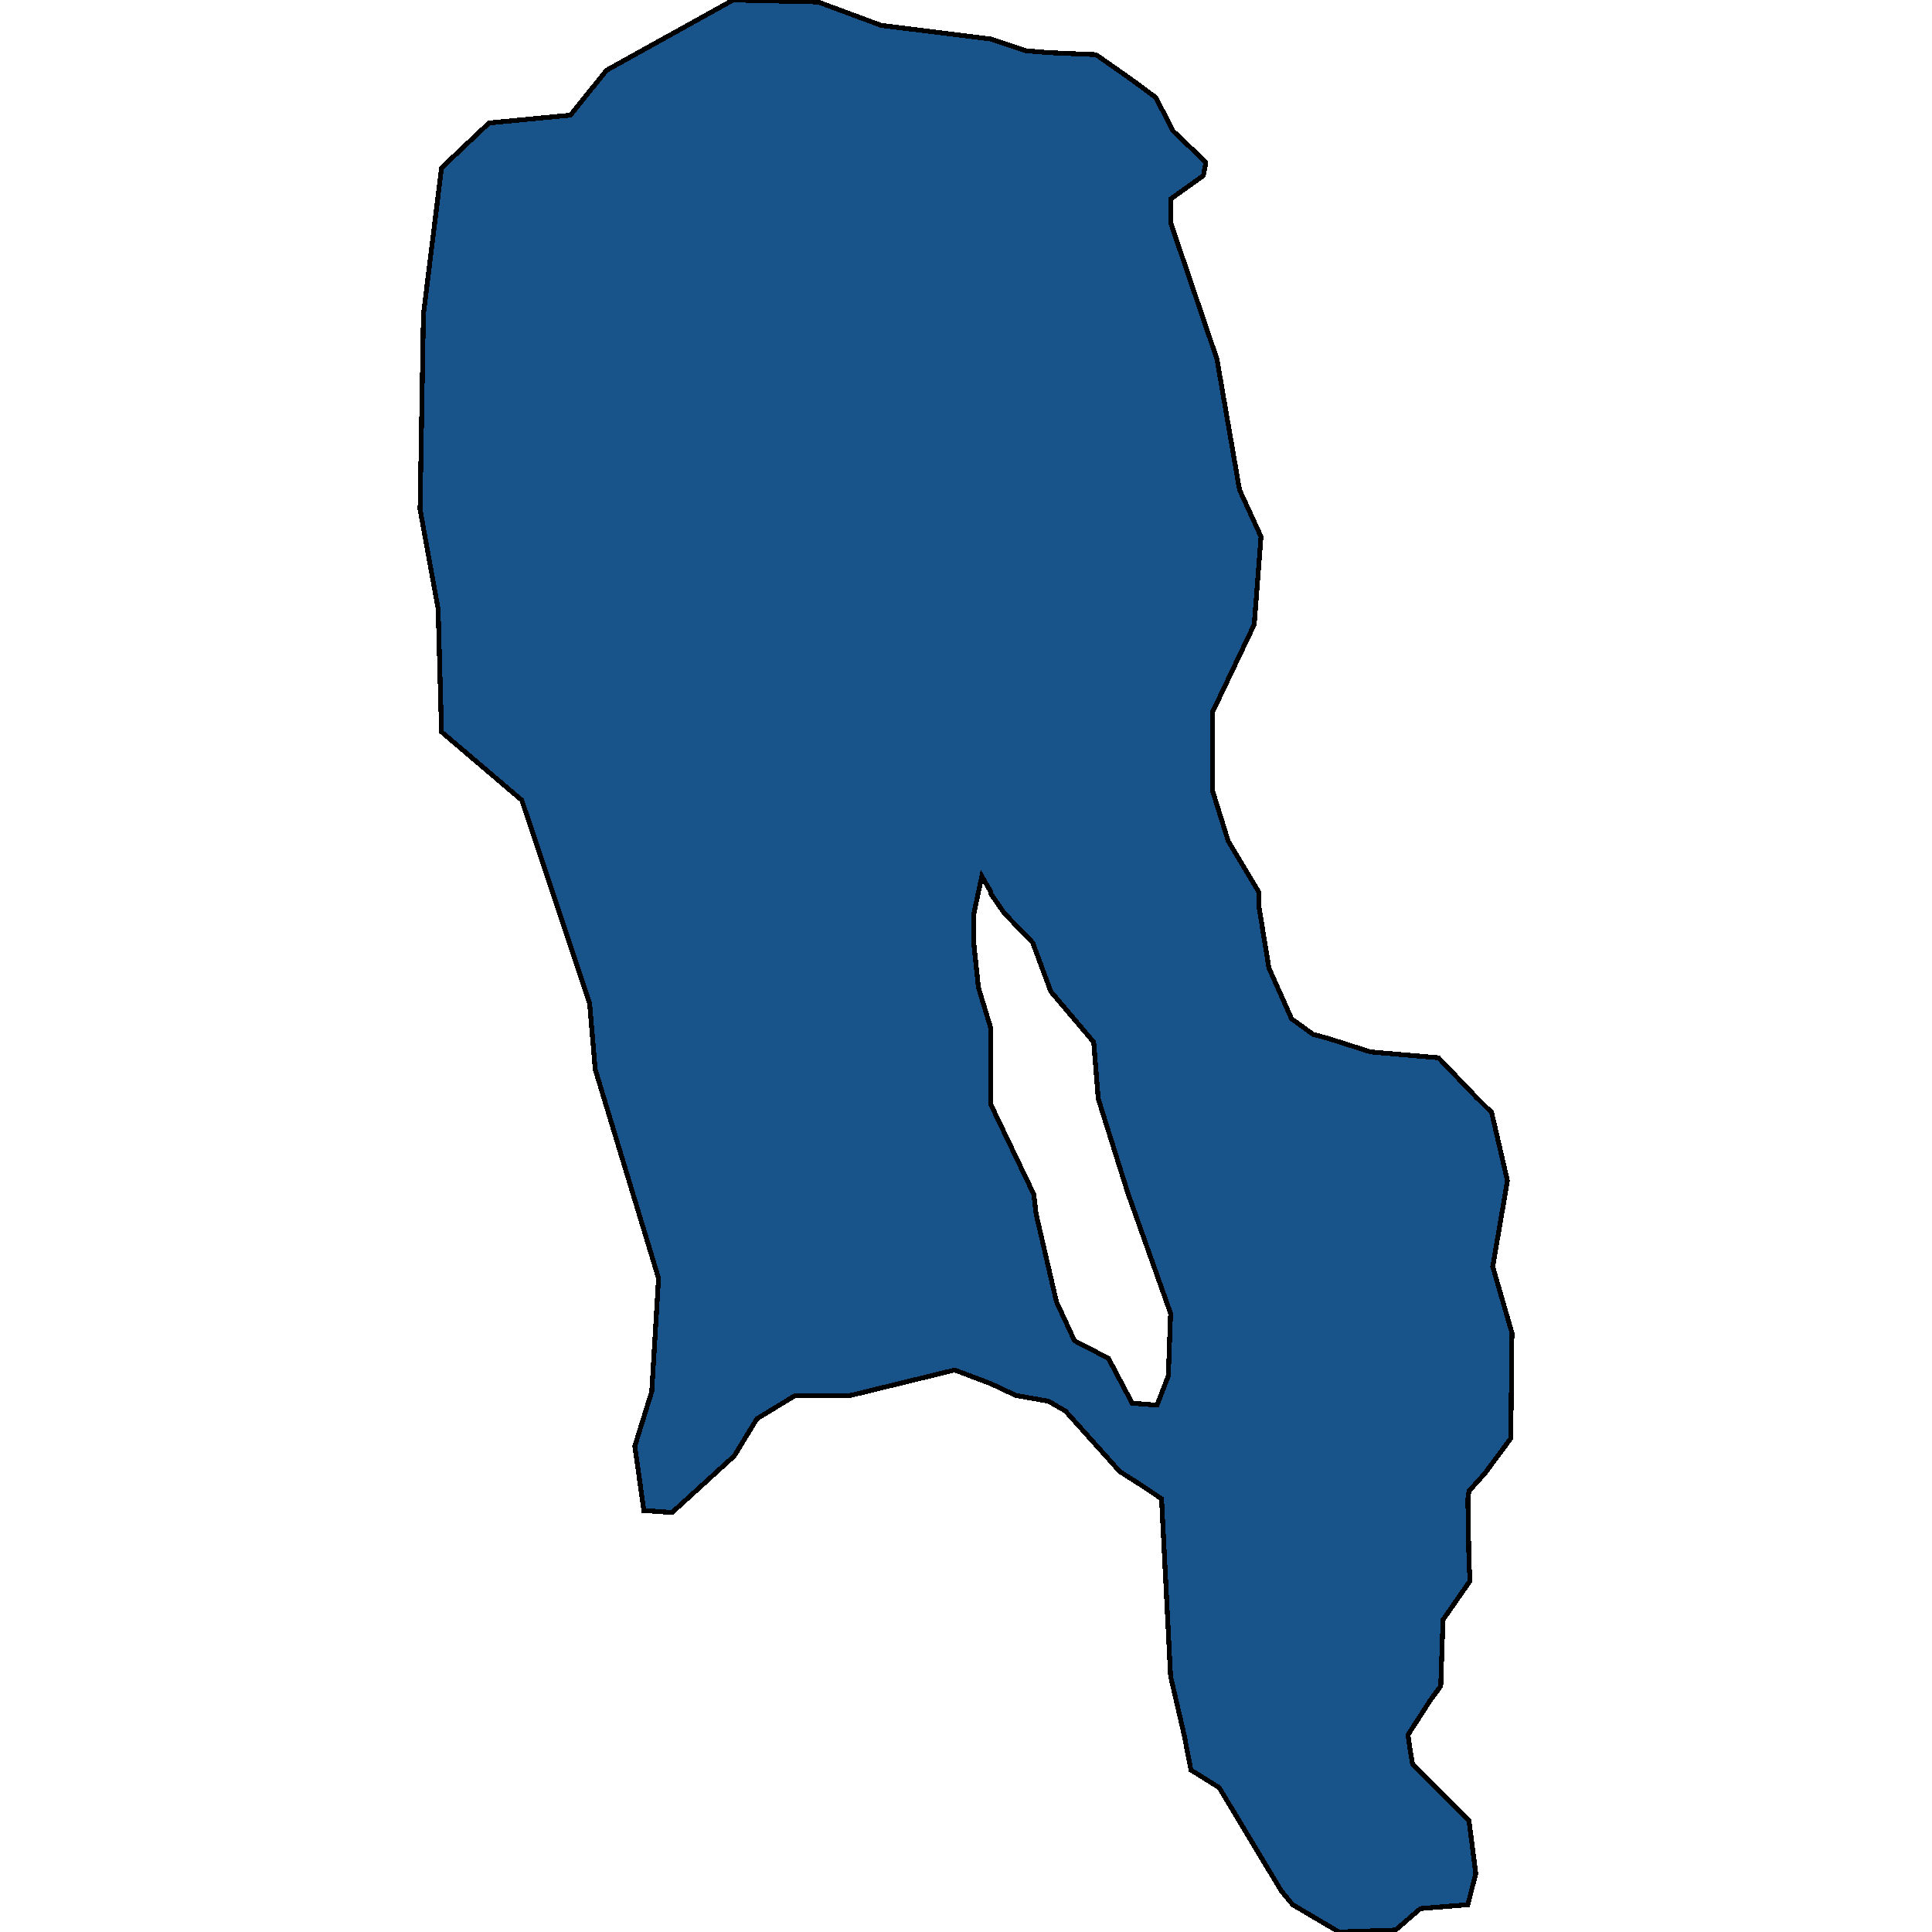 <svg xmlns="http://www.w3.org/2000/svg" width="400" height="400"><path d="m254.293 174.153 6.319 10.506v2.828l2.106 12.93 4.68 10.504 4.447 3.233 3.042.808 8.893 2.828 14.041 1.212 7.723 8.08 3.276 3.233 3.277 14.141-3.043 17.777.468 1.616 3.51 12.121-.233 21.817-5.383 7.272-3.276 3.636-.234 1.616.234 13.333.234 3.636-5.617 8.08-.468 13.736-2.106 2.828-4.68 7.272.468 3.232.468 2.828 11.701 11.716 1.404 10.908-1.638 6.464-9.829.808-5.148 4.444-11.702.404-9.595-5.656-2.34-2.828-12.871-21.412-5.85-3.636-1.405-7.272-2.808-12.12-1.872-36.765-4.213-2.828-4.446-2.828-11.233-12.524-2.106-1.212-1.404-.808-6.787-1.212-5.149-2.424-7.488-2.829-21.53 5.253h-11.467l-7.957 4.848-4.68 7.676-12.872 11.717-5.85-.404-1.873-13.333 3.51-11.312 1.405-23.434-13.105-43.23-1.17-13.738-14.042-42.02-16.615-14.142-.702-25.456-3.745-20.607.702-40.407 3.745-30.306 9.829-9.294 16.85-1.616 7.488-9.294L151.79 0l17.552.404 13.105 4.85 22.7 2.828 7.255 2.424 4.915.404 9.595.404 7.488 5.254 4.915 3.636 3.51 6.87 6.787 6.465v.404l-.468 2.425-6.787 4.849v4.849l9.595 28.285 4.68 27.072 4.447 9.698-1.404 18.183-8.66 18.182v16.162ZM241.89 284.858l.468-12.928-8.893-25.05-6.084-19.393-.936-11.717-8.893-10.505-3.745-10.101-5.85-6.061-2.809-4.04v-.404l-1.872-3.233-1.638 7.677v6.465l.936 8.889 2.574 8.484V228.7l8.893 18.585.468 4.04 4.213 18.182 3.744 8.08 7.02 3.636 4.915 9.293 5.149.404Z" style="stroke:#000;fill:#18548a;shape-rendering:crispEdges;stroke-width:1px"/></svg>